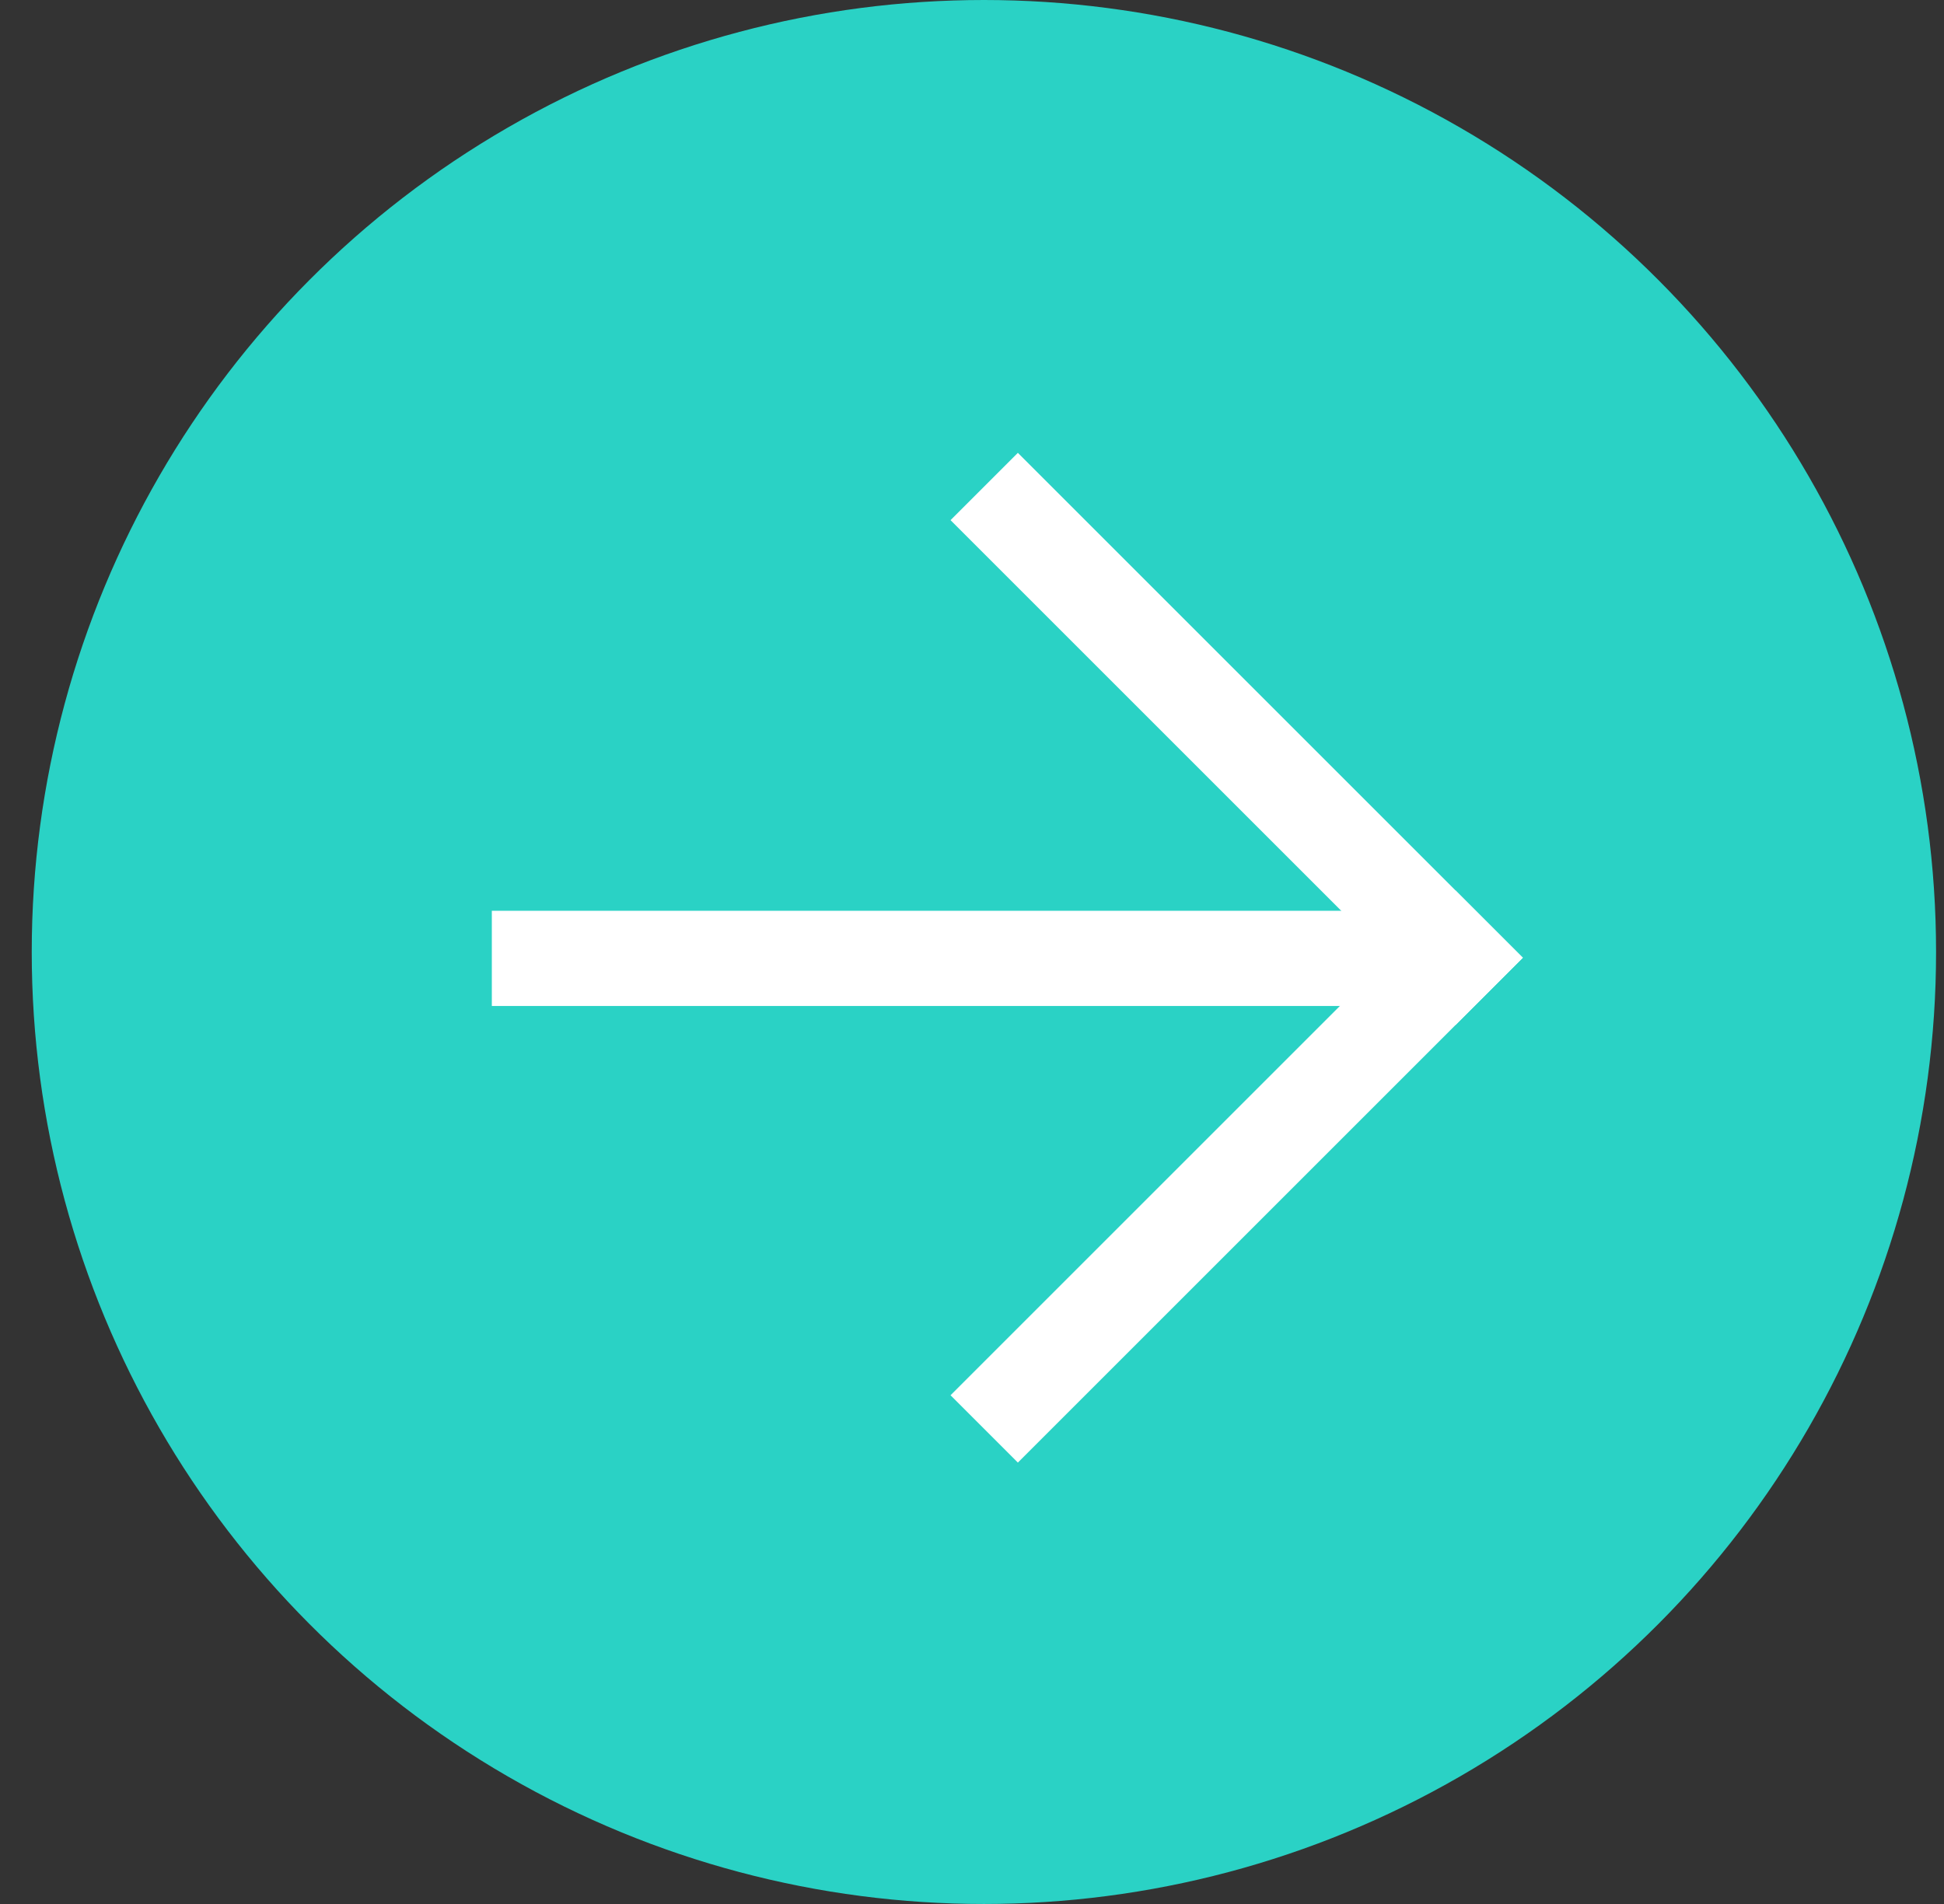 <svg width="49" height="48" viewBox="0 0 49 48" fill="none" xmlns="http://www.w3.org/2000/svg">
<rect x="0" y="0" width="49" height="48" fill="#333333" stroke="none"/>
<circle cx="24.8" cy="24" r="24" fill="#2AD2C5"/>
<rect x="36.687" y="22.447" width="2.4" height="18" transform="rotate(45 36.687 22.447)" fill="white"/>
<rect x="38.384" y="24.144" width="2.4" height="18" transform="rotate(135 38.384 24.144)" fill="white"/>
<rect x="35.504" y="22.961" width="2.4" height="23.107" transform="rotate(90 35.504 22.961)" fill="white"/>
</svg>
